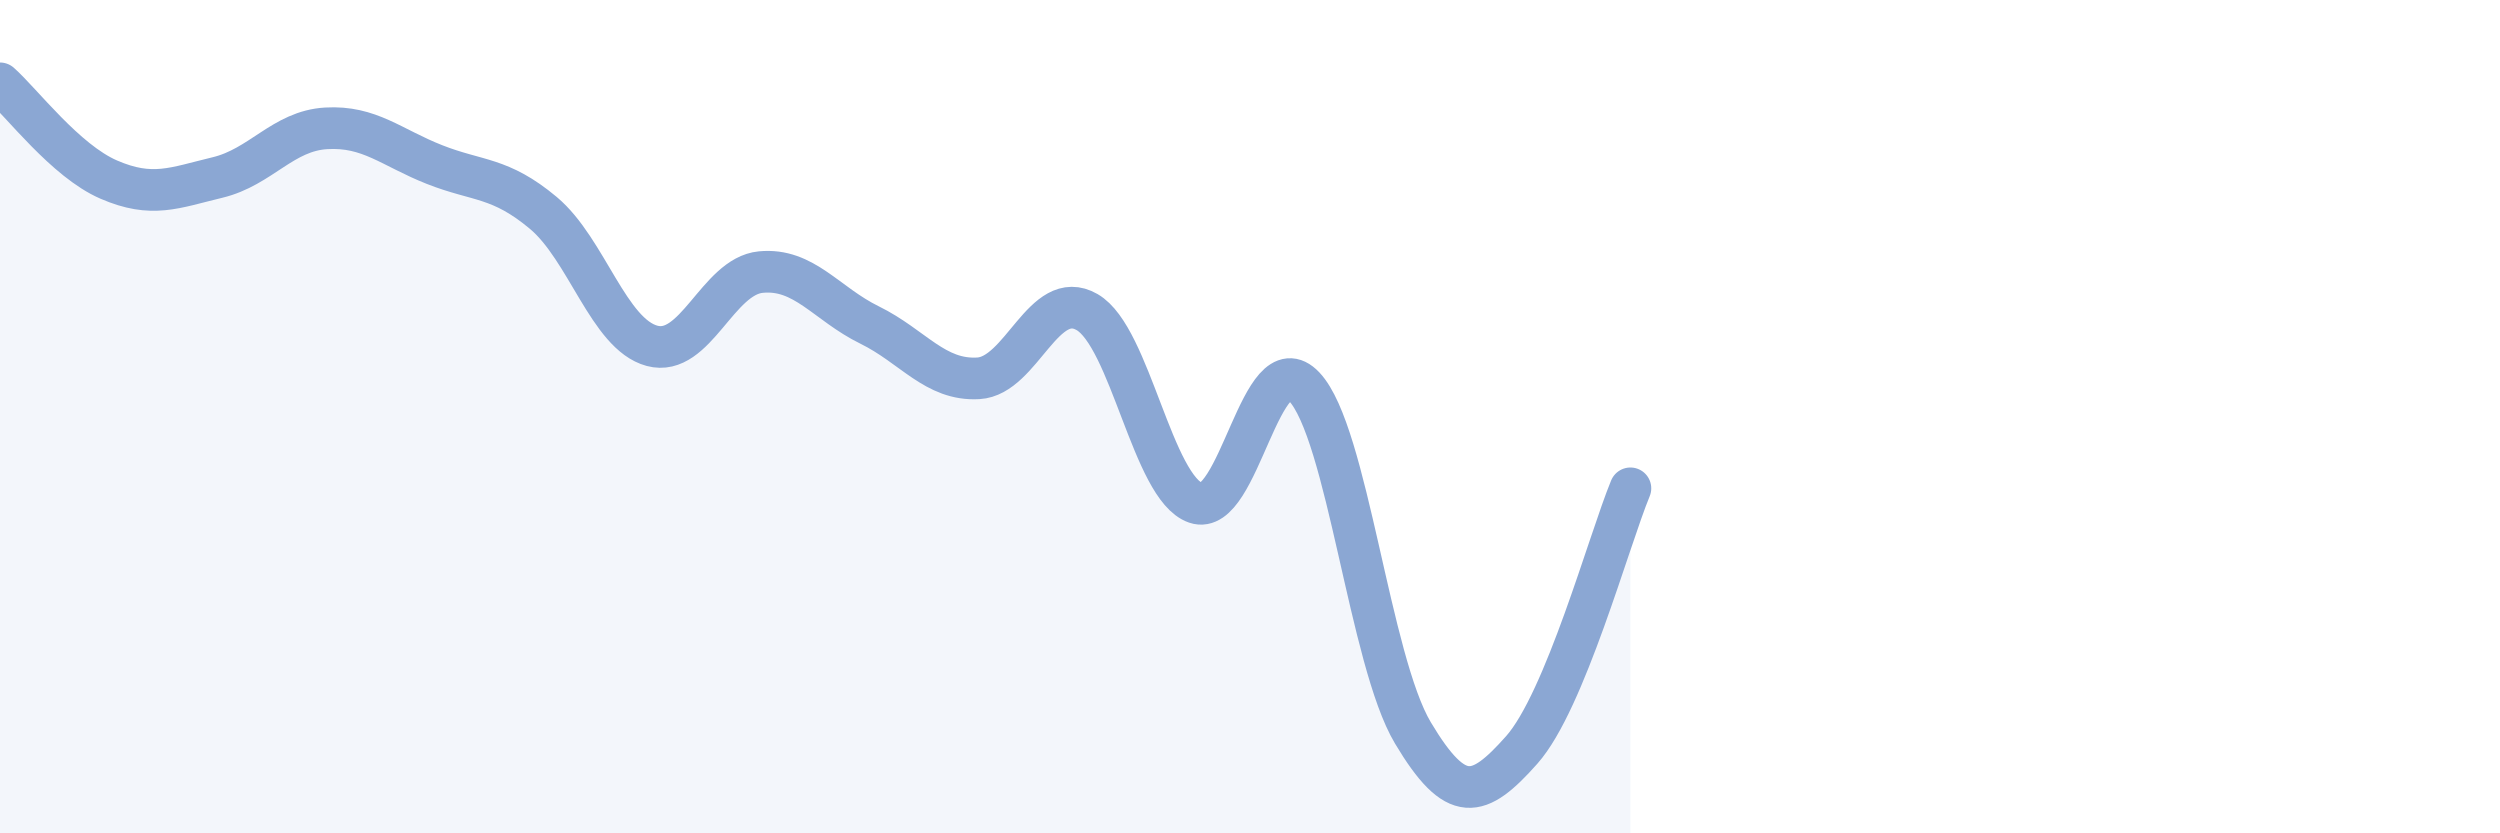 
    <svg width="60" height="20" viewBox="0 0 60 20" xmlns="http://www.w3.org/2000/svg">
      <path
        d="M 0,2 C 0.52,2.46 1.57,3.86 2.61,4.31 C 3.65,4.76 4.18,4.51 5.22,4.26 C 6.26,4.01 6.79,3.14 7.83,3.08 C 8.87,3.02 9.39,3.54 10.43,3.95 C 11.47,4.36 12,4.24 13.04,5.11 C 14.08,5.98 14.61,8.02 15.65,8.3 C 16.69,8.58 17.22,6.63 18.26,6.53 C 19.3,6.43 19.83,7.29 20.87,7.8 C 21.91,8.31 22.44,9.14 23.48,9.08 C 24.52,9.02 25.05,6.89 26.09,7.49 C 27.13,8.09 27.66,11.71 28.7,12.07 C 29.74,12.43 30.26,8.18 31.3,9.28 C 32.34,10.38 32.87,15.85 33.91,17.59 C 34.95,19.33 35.48,19.17 36.52,18 C 37.56,16.83 38.61,12.98 39.13,11.72L39.13 20L0 20Z"
        fill="#8ba7d3"
        opacity="0.1"
        stroke-linecap="round"
        stroke-linejoin="round"
      />
      <path
        d="M 0,2 C 0.52,2.46 1.57,3.86 2.61,4.31 C 3.65,4.76 4.18,4.51 5.22,4.26 C 6.26,4.01 6.79,3.14 7.83,3.08 C 8.87,3.02 9.39,3.54 10.43,3.95 C 11.47,4.36 12,4.24 13.04,5.11 C 14.08,5.98 14.61,8.02 15.65,8.3 C 16.69,8.58 17.22,6.63 18.26,6.53 C 19.3,6.43 19.83,7.29 20.87,7.8 C 21.91,8.31 22.44,9.14 23.48,9.08 C 24.52,9.02 25.05,6.89 26.09,7.49 C 27.13,8.09 27.66,11.71 28.7,12.07 C 29.74,12.43 30.26,8.18 31.3,9.28 C 32.34,10.38 32.87,15.85 33.91,17.59 C 34.95,19.33 35.48,19.17 36.52,18 C 37.56,16.83 38.61,12.98 39.13,11.72"
        stroke="#8ba7d3"
        stroke-width="1"
        fill="none"
        stroke-linecap="round"
        stroke-linejoin="round"
      />
    </svg>
  